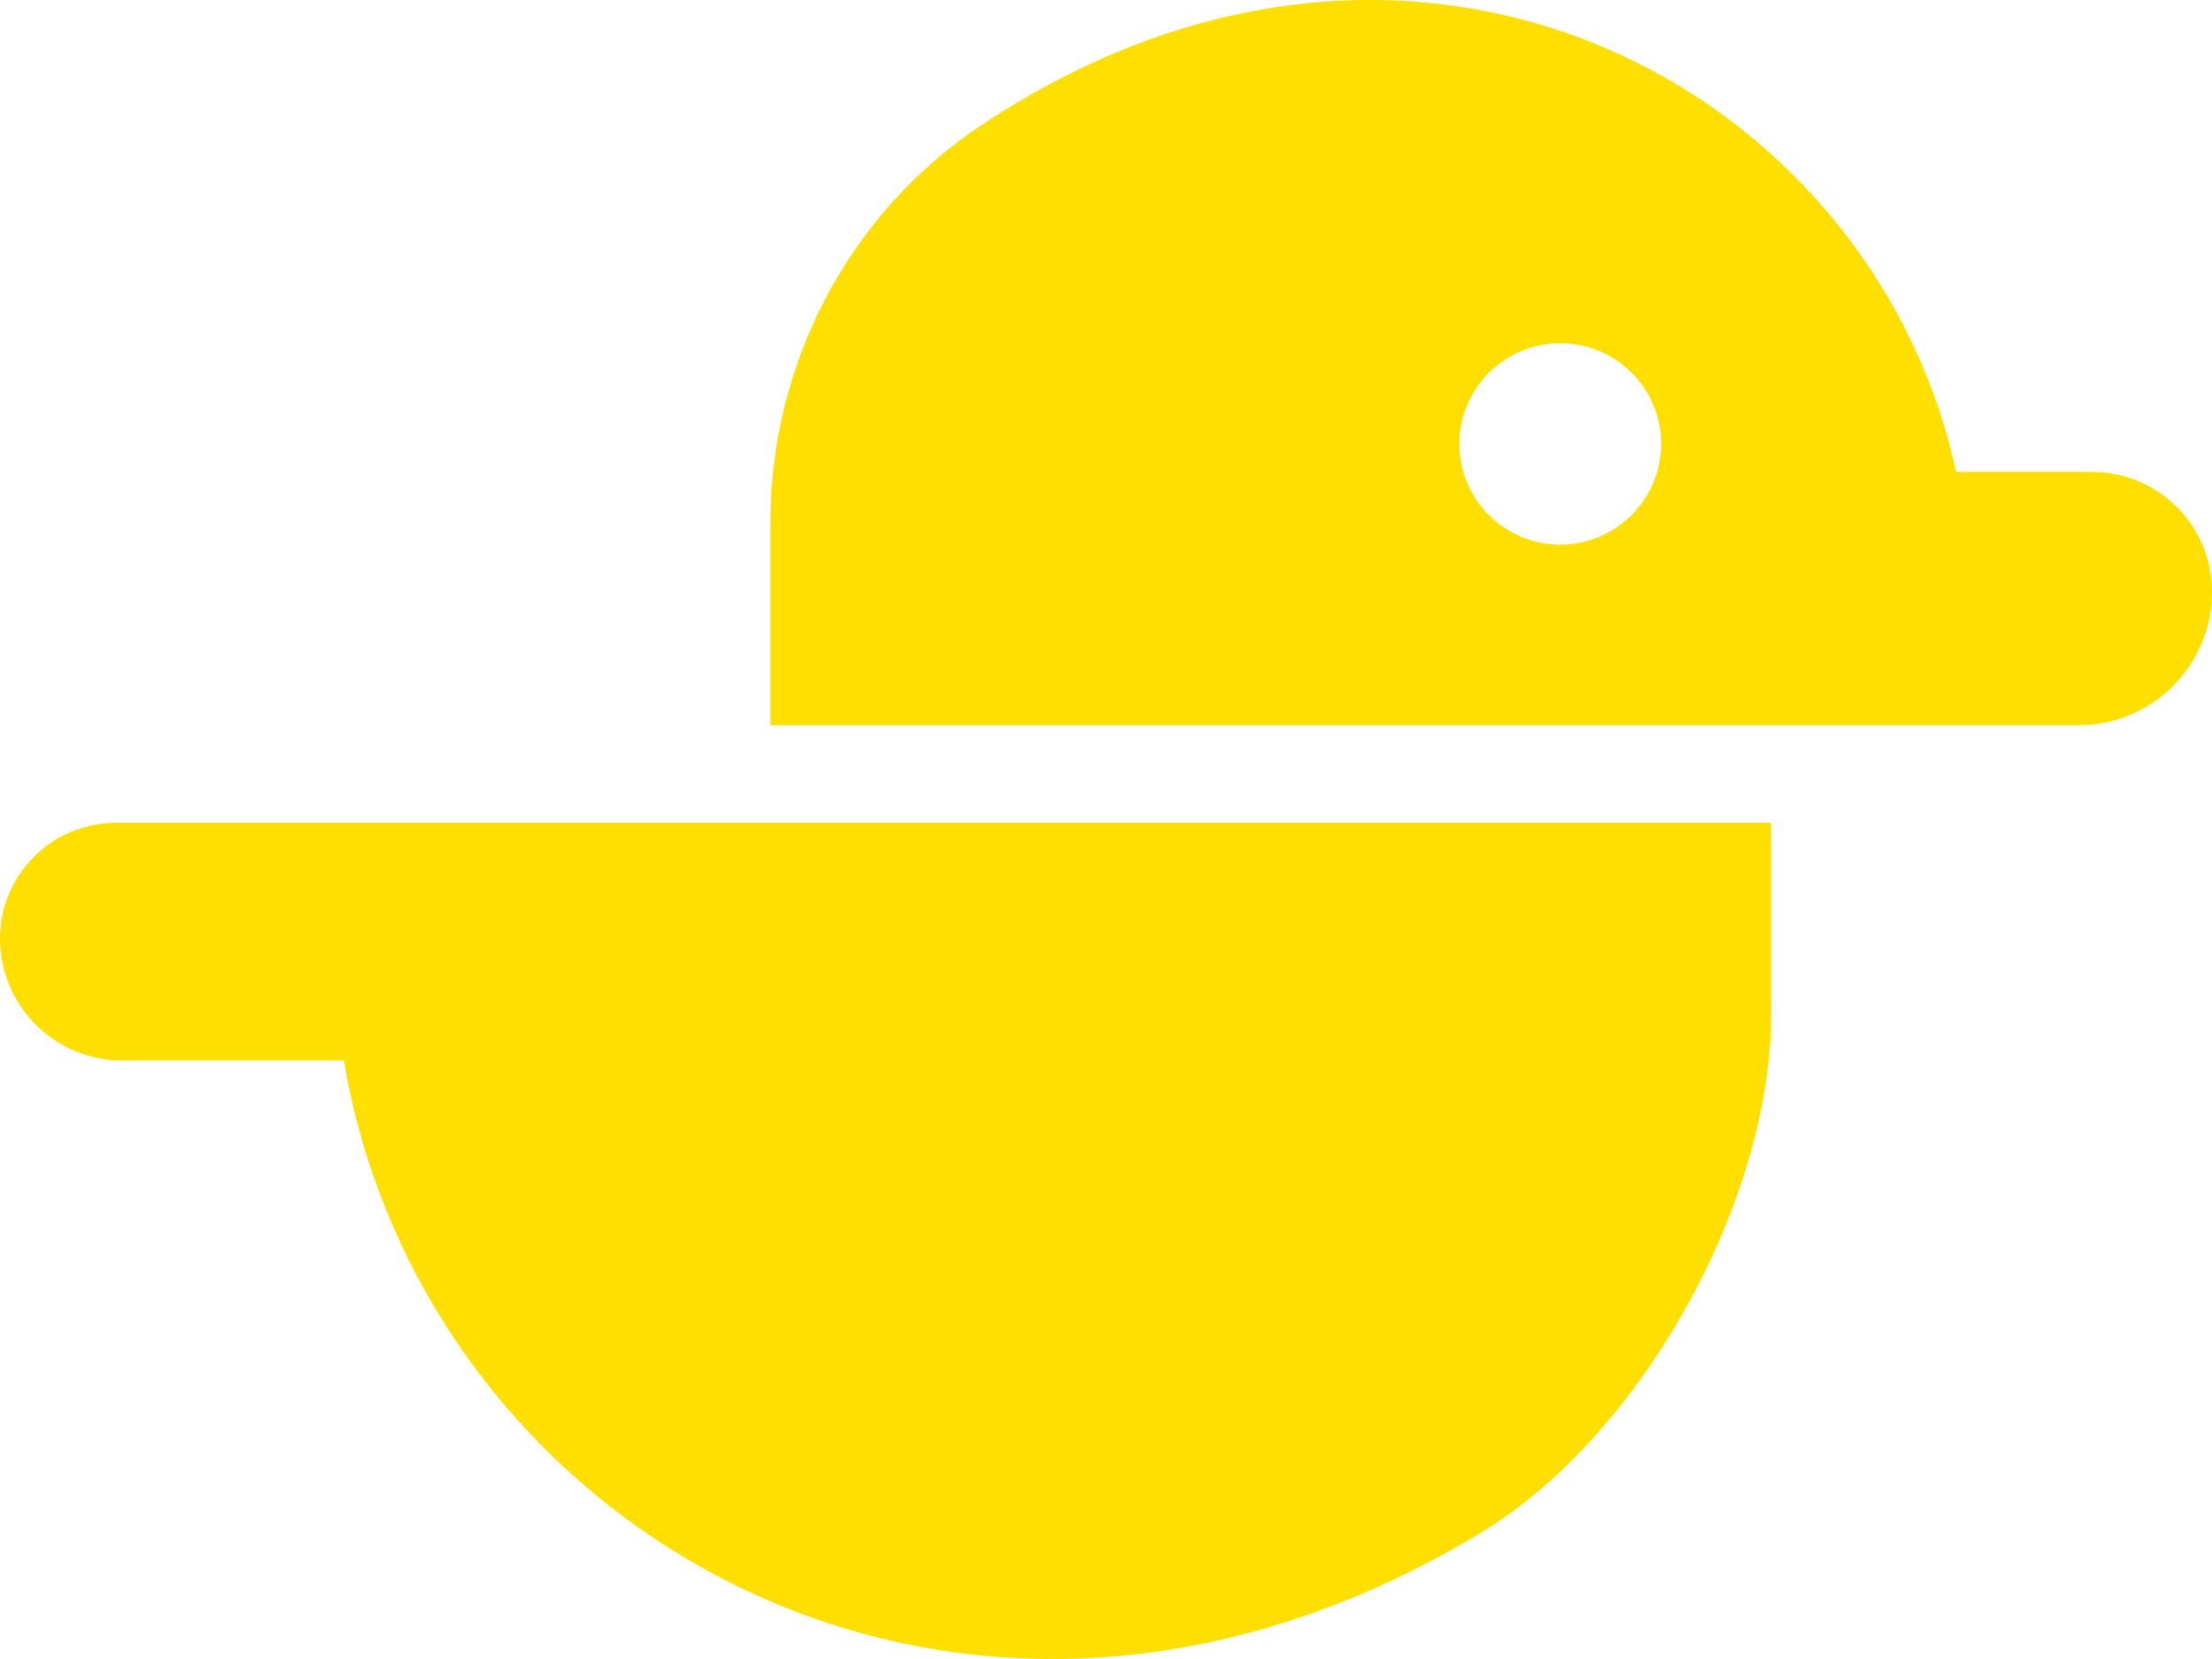 <svg width="24" height="18" viewBox="0 0 24 18" fill="none" xmlns="http://www.w3.org/2000/svg">
<path d="M3.621 8.928H1.257C0.562 8.928 0 9.491 0 10.183C0 10.913 0.594 11.506 1.325 11.506H3.731C4.587 16.608 10.431 20.047 16.075 16.625C17.809 15.573 19.216 13.035 19.216 11.01V8.928H3.624H3.621Z" fill="#FFDF00"/>
<path d="M21.224 5.122C20.315 0.929 15.341 -1.772 10.64 1.363C9.204 2.321 8.358 3.949 8.358 5.673V7.869H22.55C23.351 7.869 24 7.221 24 6.422C24 5.702 23.417 5.12 22.696 5.12H21.224V5.122ZM16.928 5.909C16.324 5.909 15.834 5.42 15.834 4.816C15.834 4.213 16.324 3.724 16.928 3.724C17.532 3.724 18.023 4.213 18.023 4.816C18.023 5.42 17.532 5.909 16.928 5.909Z" fill="#FFDF00"/>
</svg>

